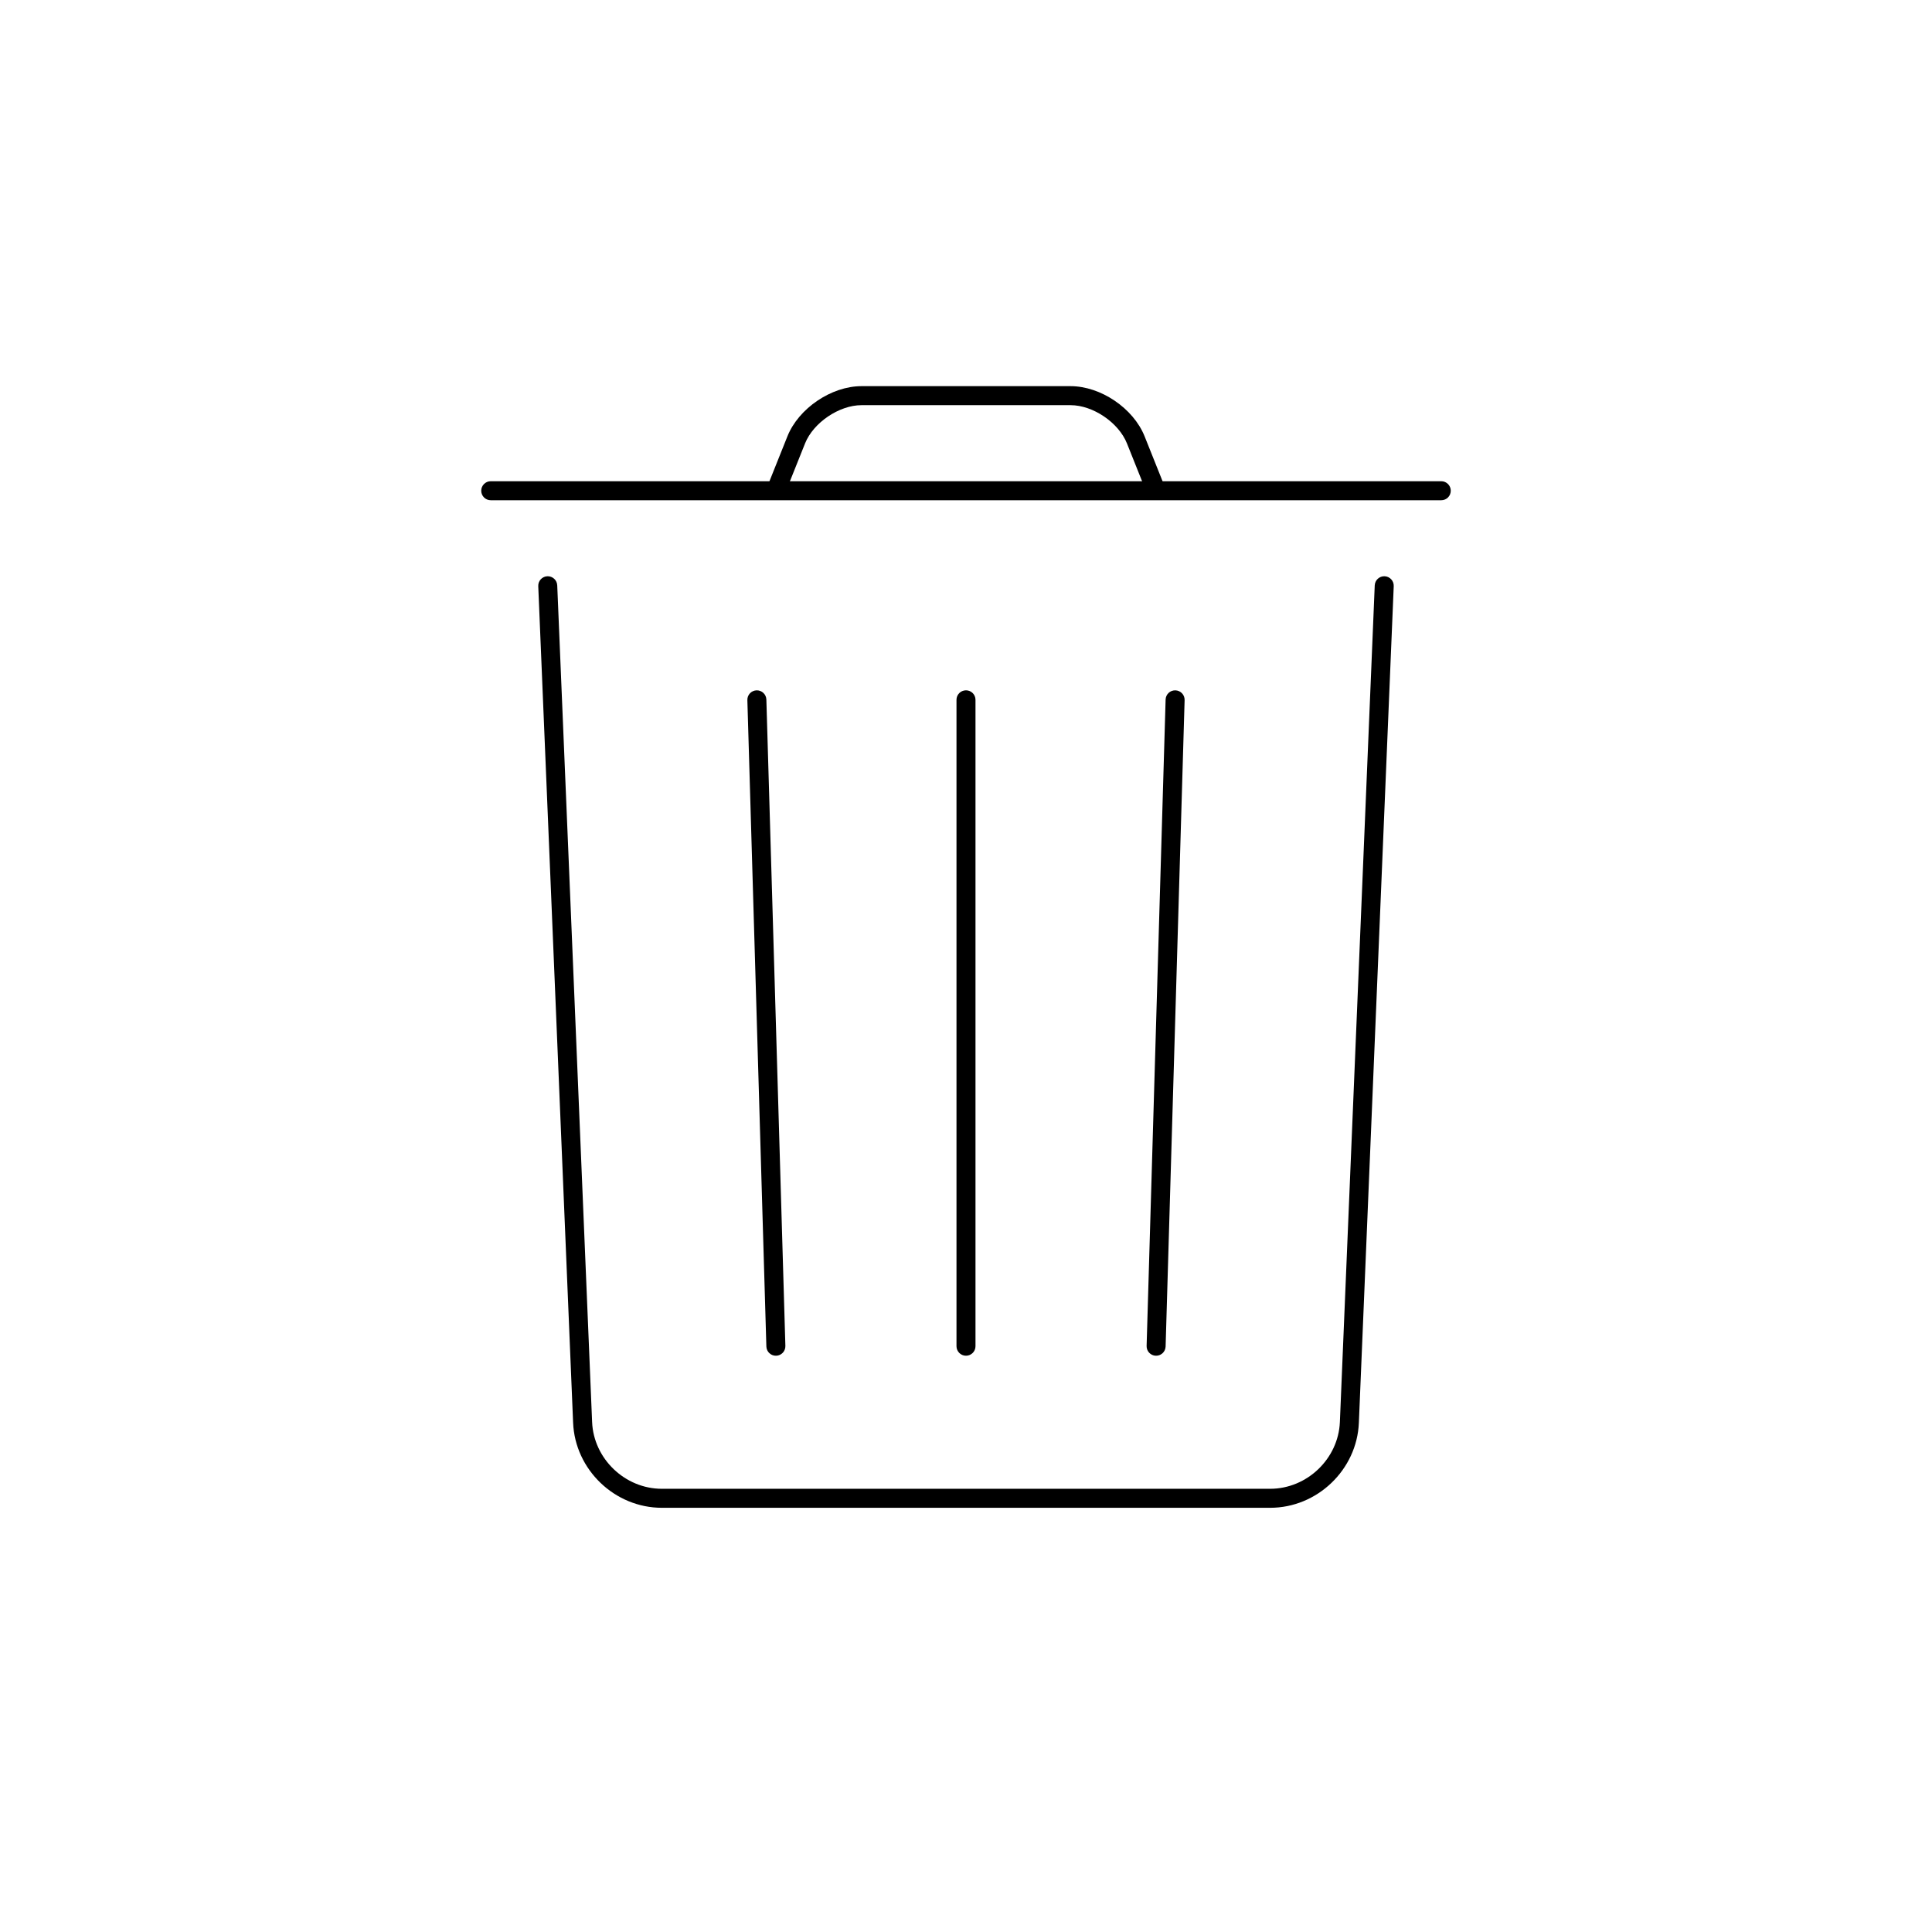 <?xml version="1.0" encoding="UTF-8"?>
<!-- Uploaded to: SVG Repo, www.svgrepo.com, Generator: SVG Repo Mixer Tools -->
<svg fill="#000000" width="800px" height="800px" version="1.1" viewBox="144 144 512 512" xmlns="http://www.w3.org/2000/svg">
 <g>
  <path d="m508.32 299.13-9.238 221.73c-0.406 9.738-8.711 17.684-18.473 17.684h-161.22c-9.766 0-18.07-7.961-18.473-17.684l-9.242-221.73c-0.055-1.391-1.23-2.473-2.621-2.414-1.391 0.059-2.469 1.234-2.41 2.621l9.238 221.73c0.516 12.426 11.039 22.516 23.508 22.516h161.22c12.461 0 22.988-10.074 23.504-22.516l9.238-221.73c0.059-1.387-1.02-2.562-2.41-2.621s-2.562 1.023-2.621 2.414z"/>
  <path d="m397.48 329.46v171.3c0 1.391 1.125 2.519 2.519 2.519 1.391 0 2.516-1.129 2.516-2.519v-171.3c0-1.391-1.125-2.519-2.516-2.519-1.395 0-2.519 1.129-2.519 2.519z"/>
  <path d="m342.06 329.54 5.035 171.3c0.043 1.391 1.203 2.484 2.594 2.441 1.391-0.039 2.484-1.199 2.445-2.59l-5.039-171.3c-0.043-1.391-1.203-2.484-2.594-2.445-1.391 0.043-2.484 1.203-2.441 2.594z"/>
  <path d="m452.9 329.39-5.035 171.3c-0.043 1.391 1.051 2.551 2.441 2.59 1.391 0.043 2.551-1.051 2.594-2.441l5.035-171.3c0.043-1.391-1.051-2.551-2.441-2.594-1.391-0.039-2.551 1.055-2.594 2.445z"/>
  <path d="m274.05 276.57h251.9c1.395 0 2.519-1.129 2.519-2.519s-1.125-2.519-2.519-2.519h-251.9c-1.391 0-2.519 1.129-2.519 2.519s1.129 2.519 2.519 2.519z"/>
  <path d="m351.96 274.98 5.391-13.48c2.203-5.5 9.035-10.125 14.941-10.125h55.418c5.938 0 12.73 4.602 14.941 10.125l5.391 13.48 4.68-1.871-5.391-13.48c-2.977-7.438-11.625-13.293-19.621-13.293h-55.418c-7.969 0-16.652 5.879-19.617 13.293l-5.394 13.48z"/>
 </g>
</svg>